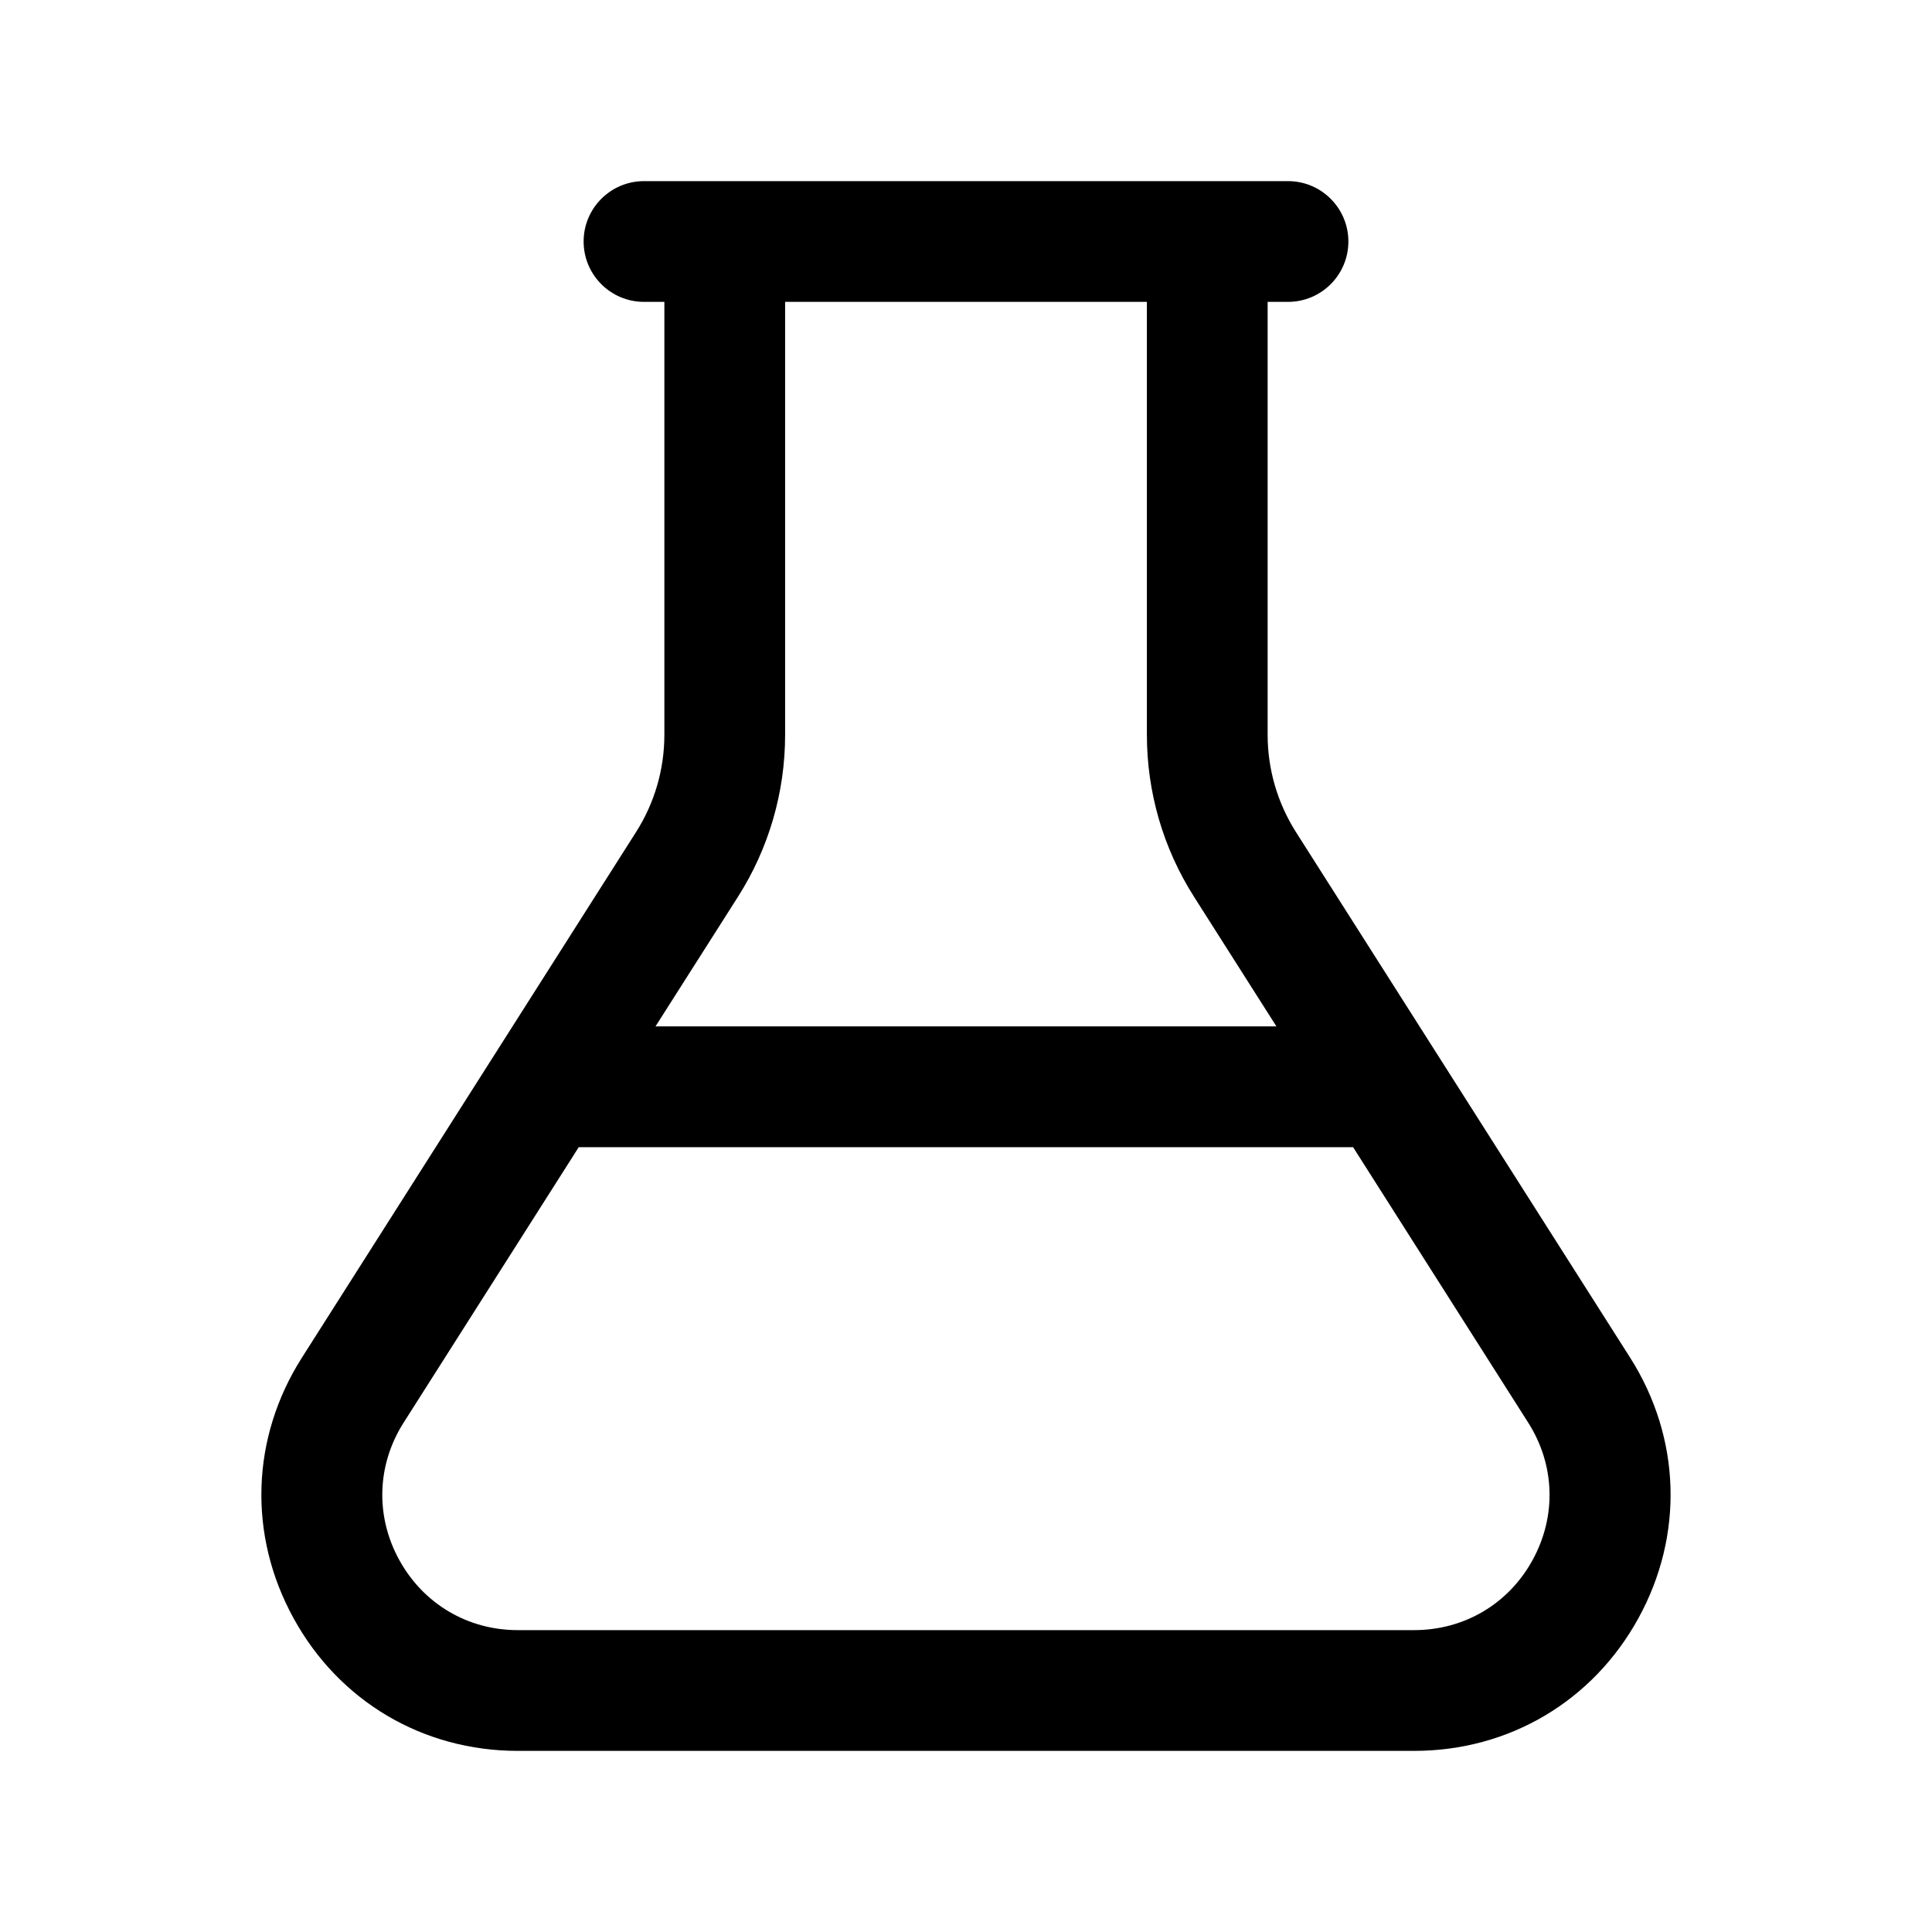 <svg width="24" height="24" viewBox="0 0 24 24" fill="none" xmlns="http://www.w3.org/2000/svg">
<path d="M20.25 16.865L16.098 10.335C15.869 9.973 15.747 9.556 15.747 9.127V3.75H16C16.414 3.75 16.75 3.414 16.75 3C16.75 2.586 16.414 2.25 16 2.25H8C7.586 2.25 7.25 2.586 7.25 3C7.25 3.414 7.586 3.75 8 3.75H8.253V9.127C8.253 9.556 8.132 9.973 7.902 10.335L3.75 16.866C3.118 17.86 3.079 19.069 3.646 20.101C4.212 21.134 5.254 21.75 6.432 21.75H17.567C18.745 21.75 19.786 21.134 20.353 20.102C20.92 19.07 20.882 17.86 20.25 16.865ZM9.168 11.139C9.551 10.537 9.753 9.841 9.753 9.127V3.75H14.247V9.127C14.247 9.841 14.449 10.537 14.832 11.139L15.856 12.75H8.143L9.168 11.139ZM19.038 19.38C18.739 19.925 18.189 20.25 17.567 20.25H6.432C5.81 20.25 5.26 19.924 4.96 19.379C4.66 18.834 4.681 18.195 5.015 17.671L7.189 14.251H16.809L18.983 17.671C19.317 18.195 19.338 18.834 19.038 19.38Z" fill="black"/>
</svg>
